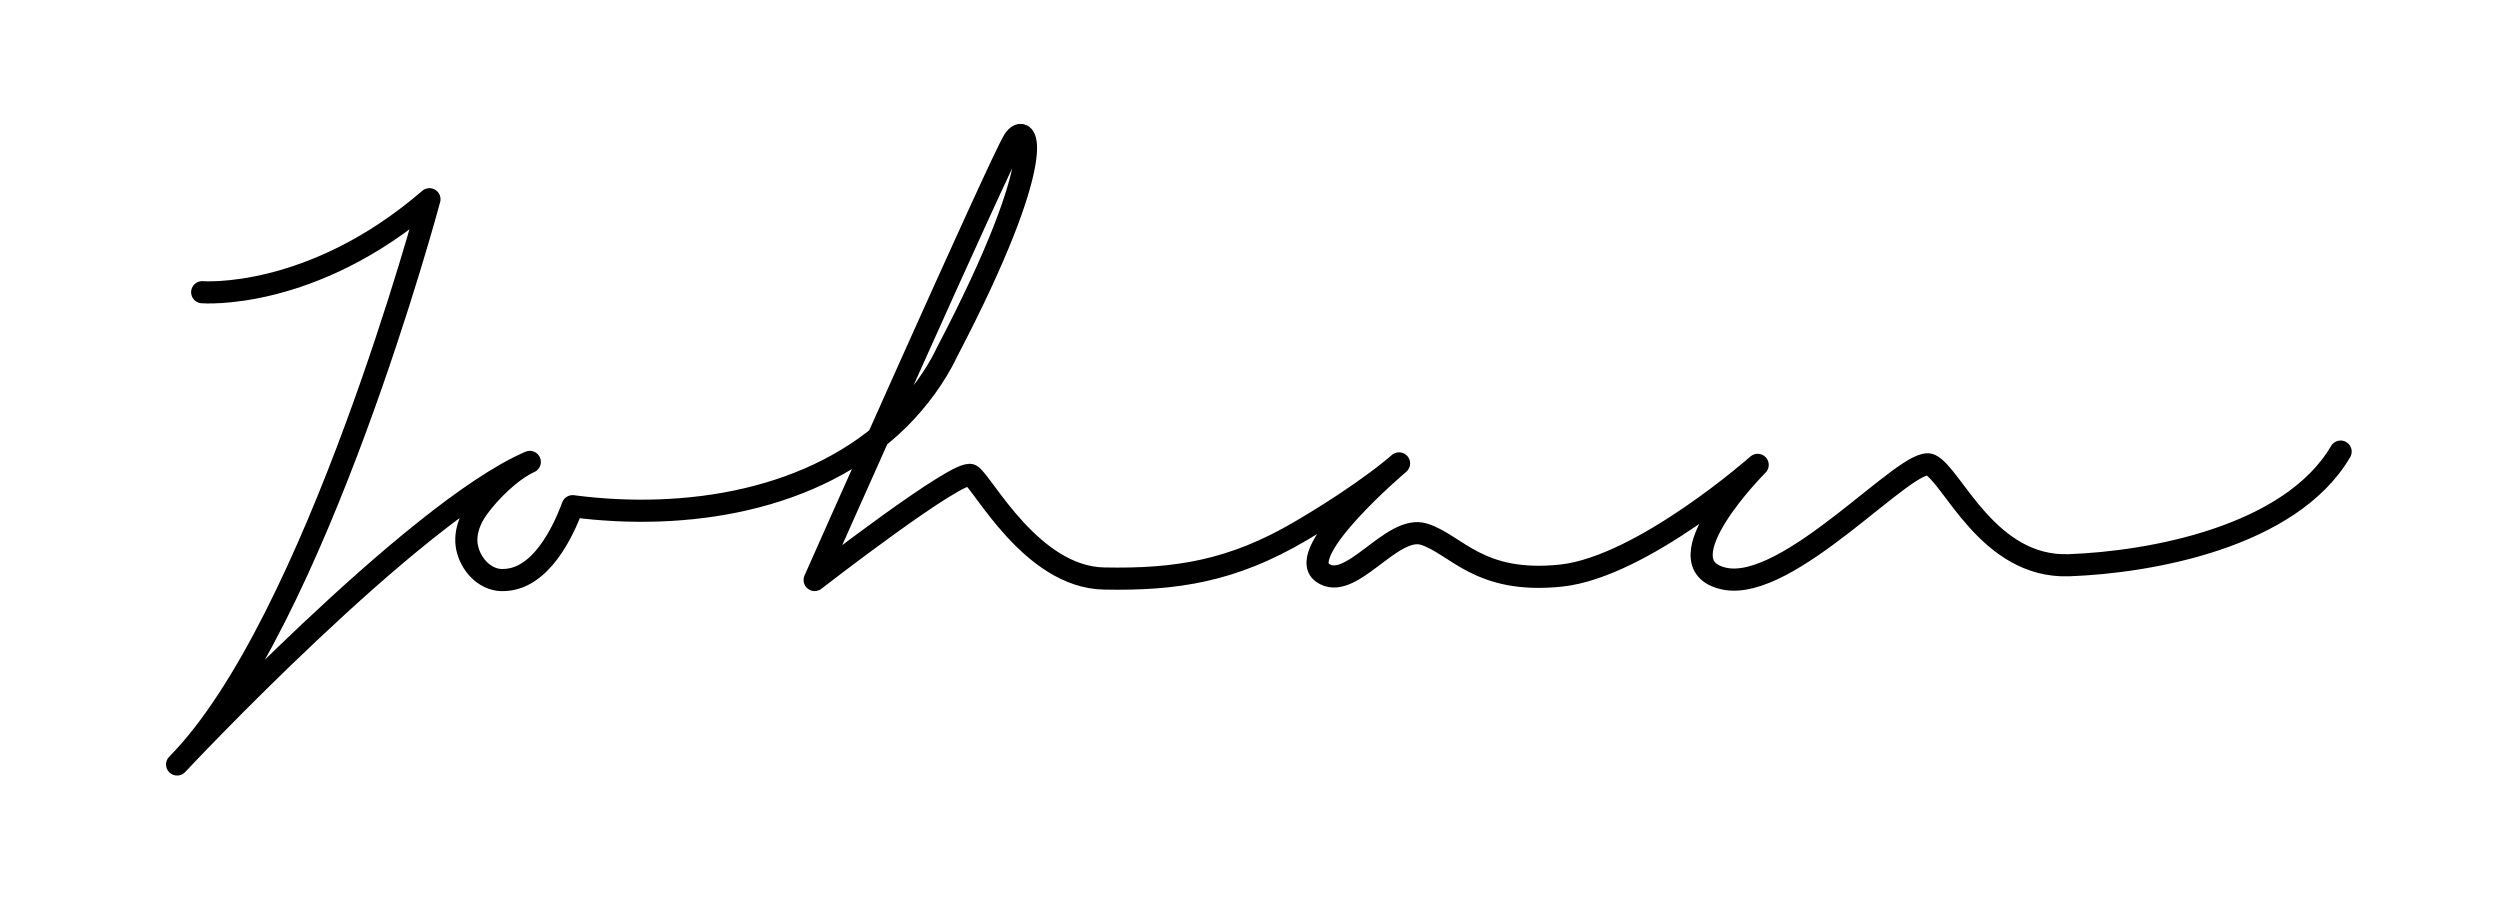 <?xml version="1.0" encoding="utf-8"?>
<!-- Generator: Adobe Illustrator 24.3.0, SVG Export Plug-In . SVG Version: 6.00 Build 0)  -->
<svg version="1.1" id="Laag_1" xmlns="http://www.w3.org/2000/svg" xmlns:xlink="http://www.w3.org/1999/xlink" x="0px" y="0px"
	 viewBox="0 0 169.4 62.5" style="enable-background:new 0 0 169.4 62.5;" xml:space="preserve">
<style type="text/css">
	.st0{fill:none;stroke:#000000;stroke-width:1.5;stroke-linecap:round;stroke-linejoin:round;stroke-miterlimit:10;}
</style>
<path class="st0" d="M13.7,19.8c0,0,7.4,0.6,15.4-6.3c0,0-7.7,28.8-17.1,38.3c0,0,16-17.1,23.9-20.5c-1.3,0.6-2.7,2-3.5,3.1
	c-0.6,0.8-1,1.9-0.7,2.9c0.3,1.1,1.3,2.1,2.5,2c2.4-0.1,3.9-3.1,4.6-5c7.6,1,16.4-0.3,22.1-5.9c1.3-1.3,2.5-2.9,3.3-4.6
	c7-13.4,5.4-15.7,4.5-14.3S55.2,39.3,55.2,39.3s9.8-7.6,10.6-7.1c0.8,0.5,4.1,6.9,9,7c4.9,0.1,8.7-0.5,13.3-3.2
	c4.6-2.7,6.7-4.6,6.7-4.6s-7.1,6-5.2,7.4c1.9,1.4,4.7-3.3,6.9-2.6c2.2,0.7,3.7,3.4,9.3,2.8c5.5-0.6,13.3-7.5,13.3-7.5
	s-6.7,6.7-2.3,7.7c4.4,1,12.5-8.4,14-7.7c1.5,0.7,3.9,7,9.4,6.8c5.5-0.2,15-1.9,18.4-7.7"/>
</svg>
